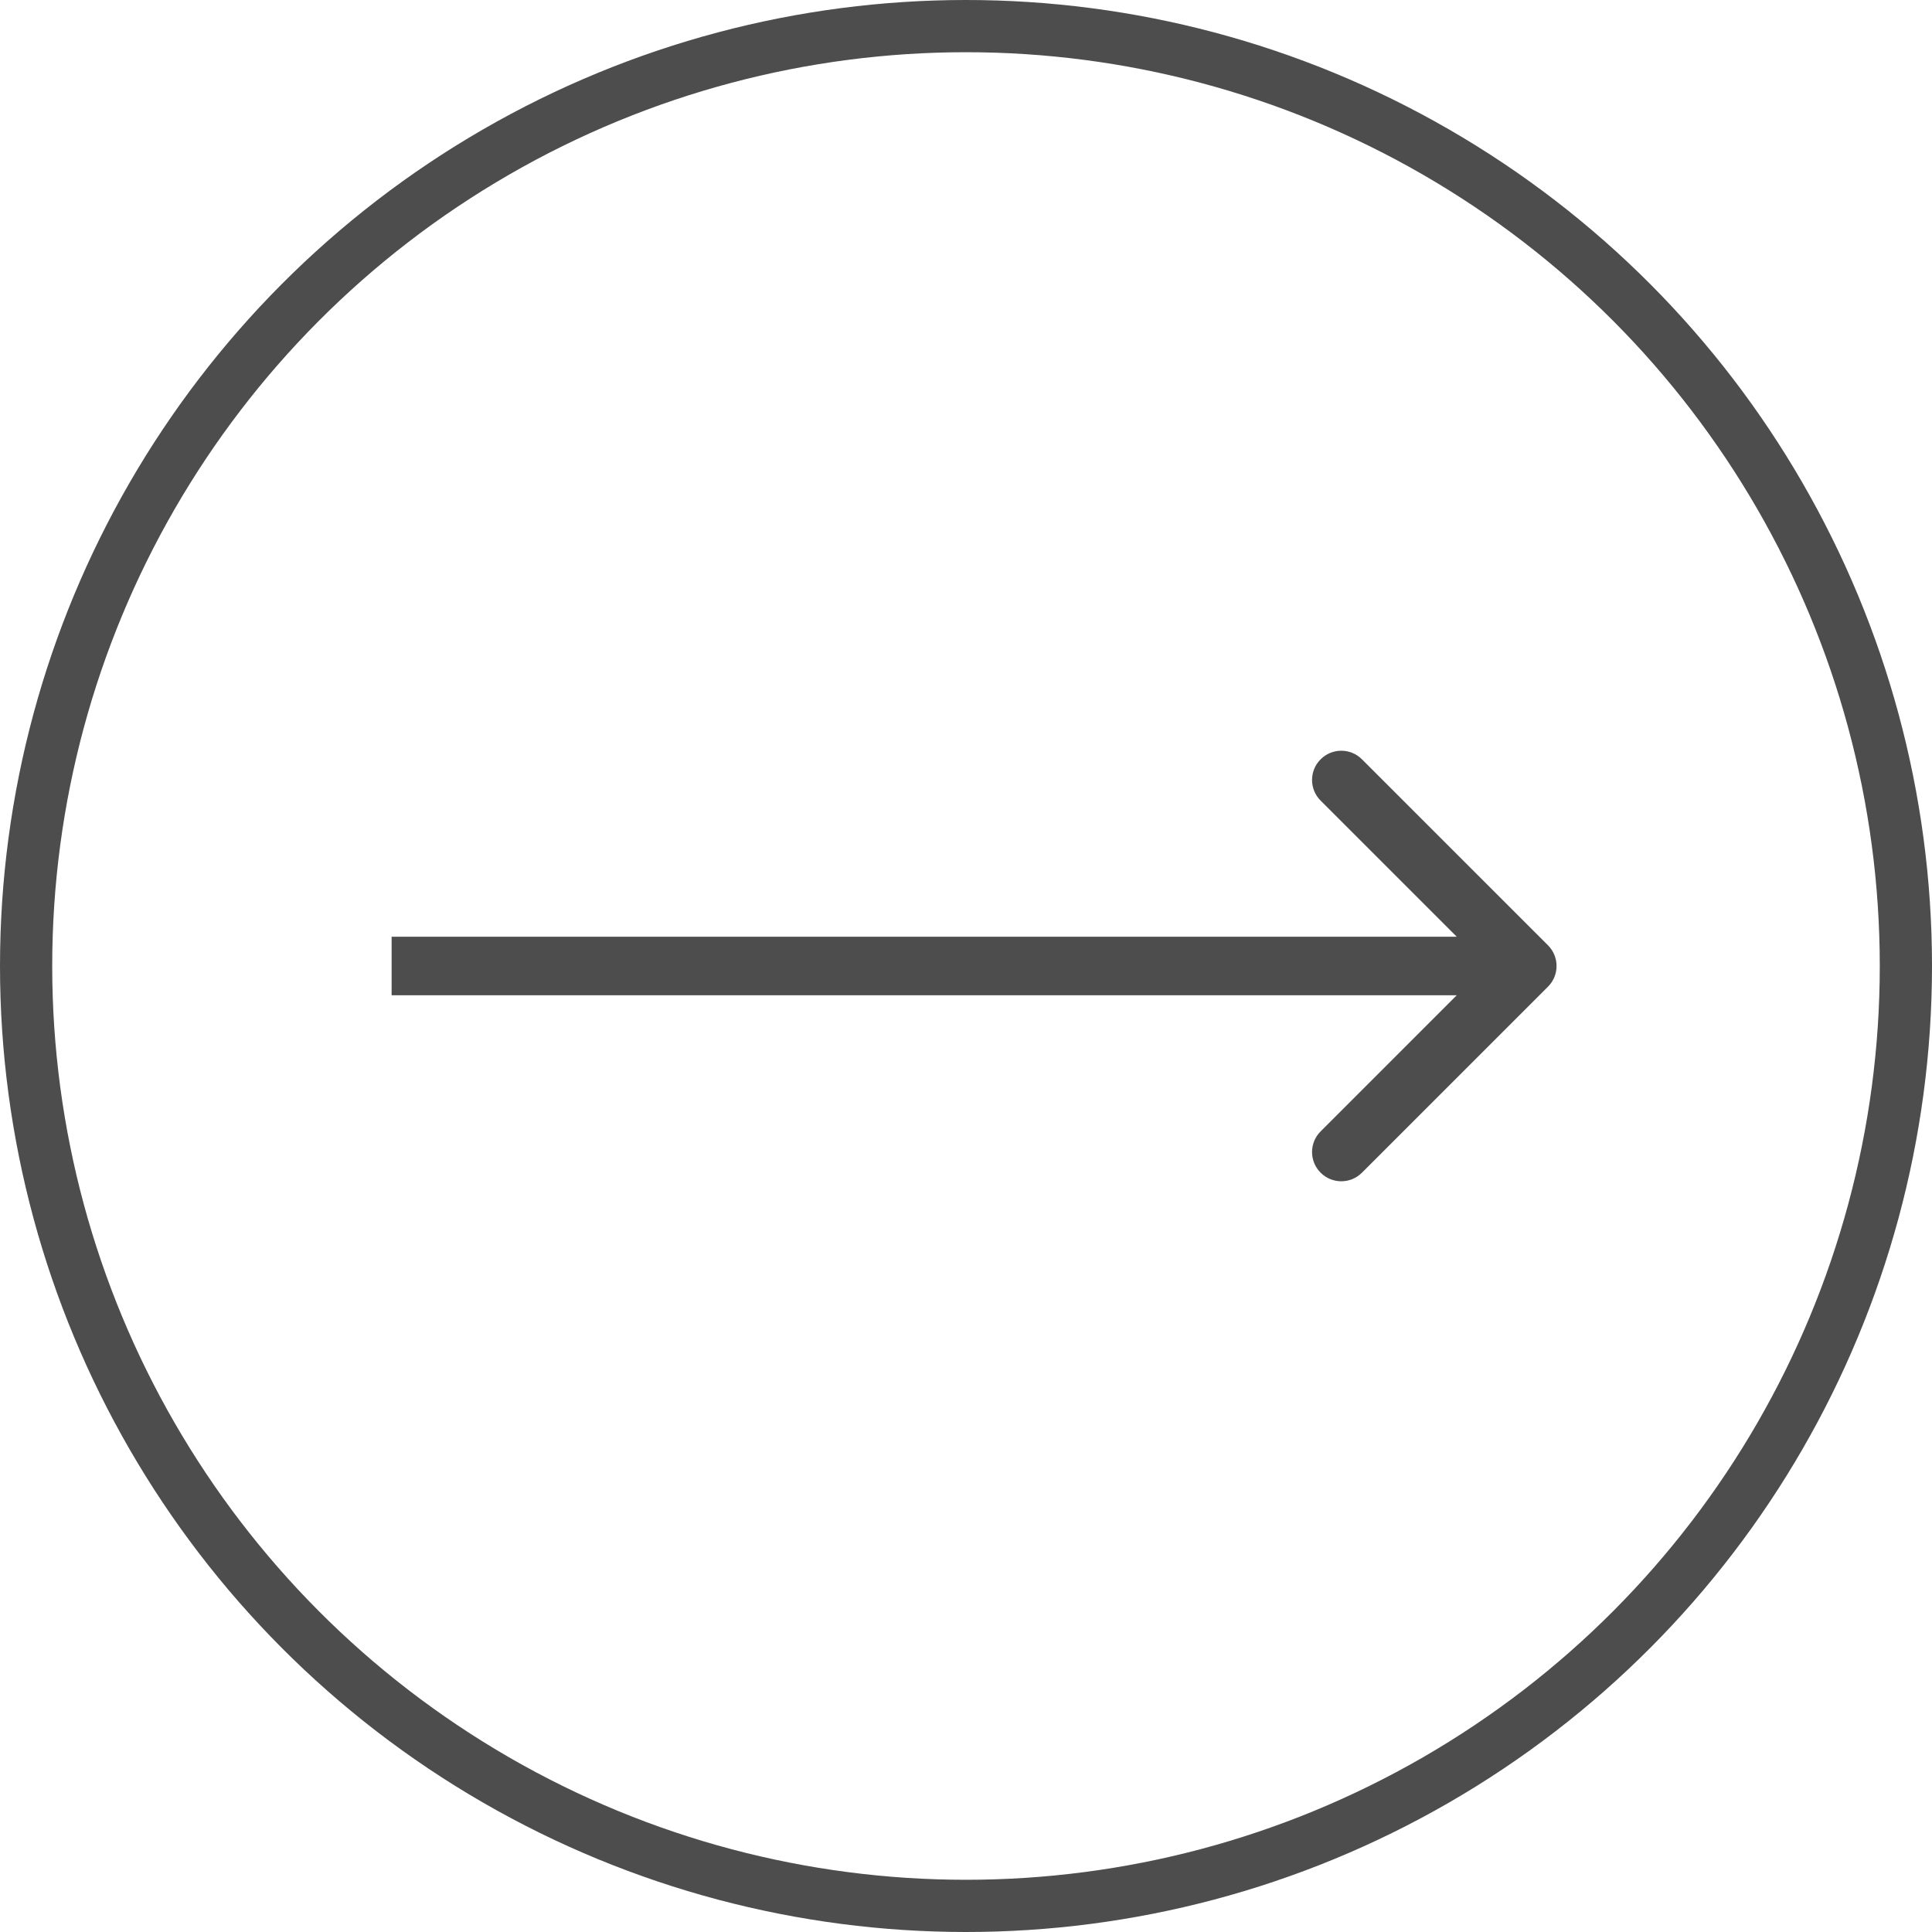<?xml version="1.0" encoding="UTF-8"?> <svg xmlns="http://www.w3.org/2000/svg" width="74" height="74" viewBox="0 0 74 74" fill="none"><circle cx="37" cy="37" r="36" stroke="#4D4D4D" stroke-width="2"></circle><path d="M59.292 37.792C59.729 37.355 59.729 36.645 59.292 36.208L52.166 29.083C51.729 28.645 51.02 28.645 50.583 29.083C50.145 29.52 50.145 30.229 50.583 30.666L56.917 37L50.583 43.334C50.145 43.771 50.145 44.48 50.583 44.917C51.02 45.355 51.729 45.355 52.166 44.917L59.292 37.792ZM15 38.12H58.5V35.88H15V38.12Z" fill="#4D4D4D"></path></svg> 